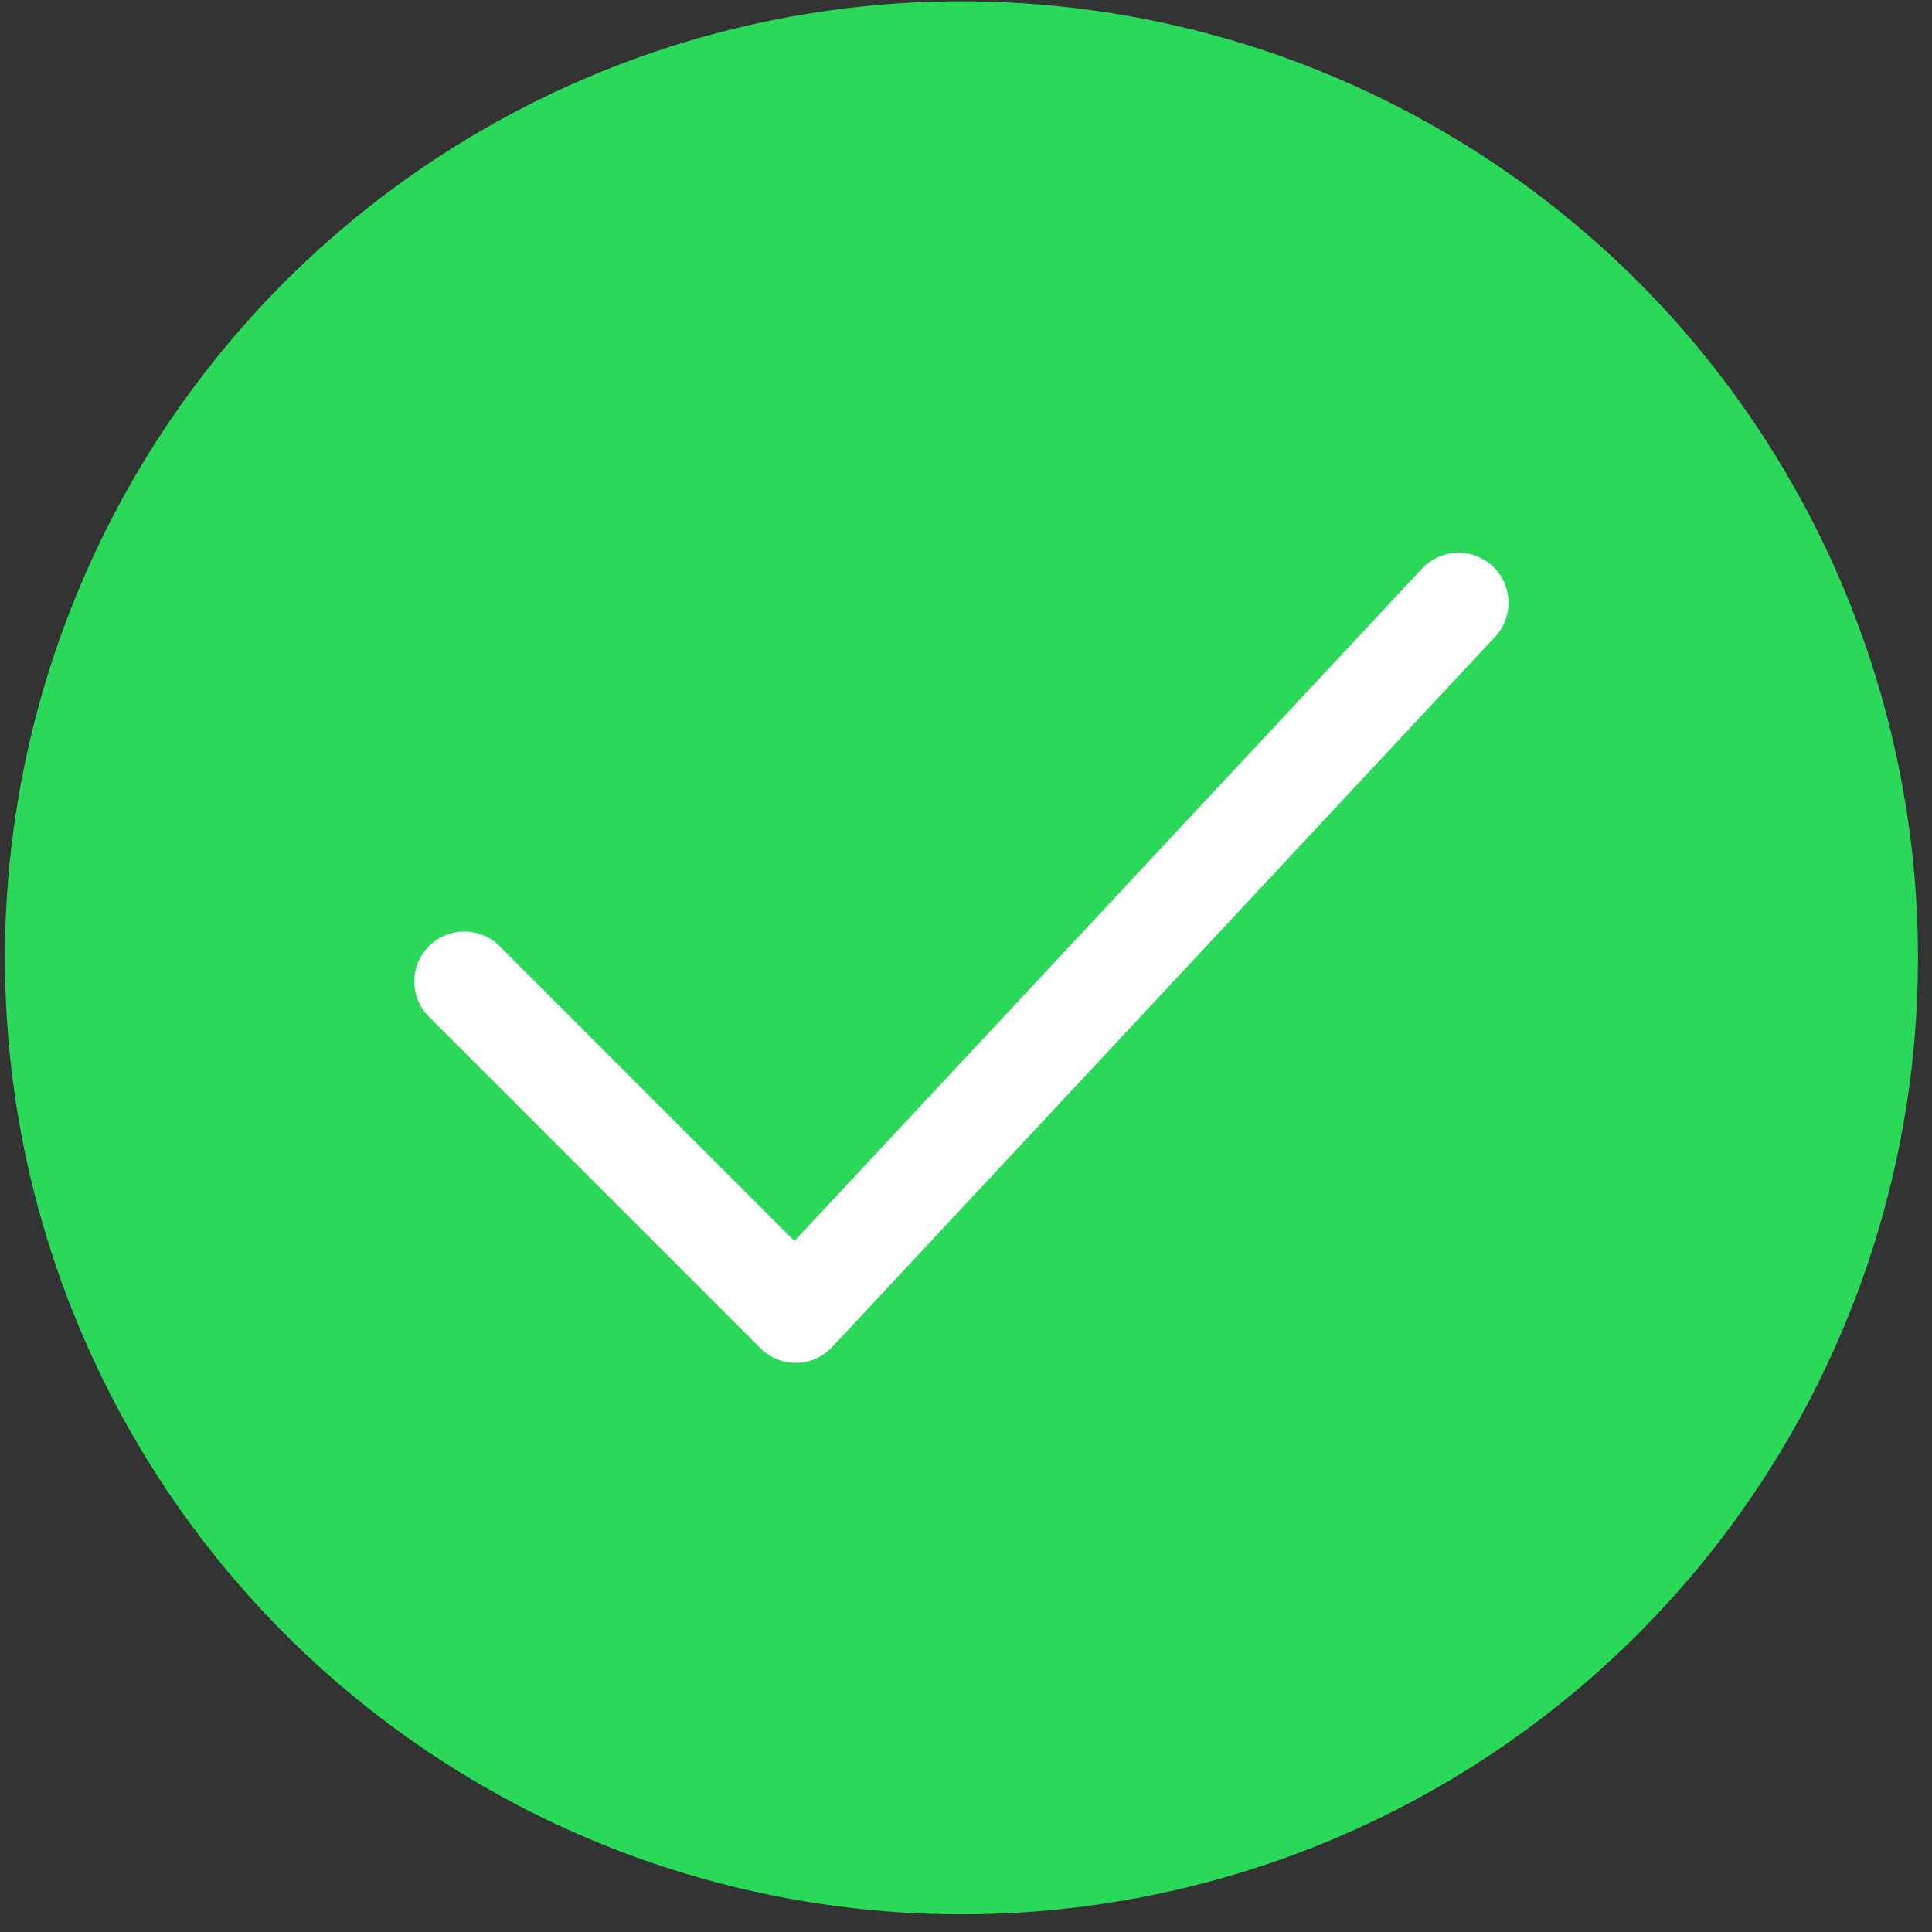 <svg width="58" height="58" viewBox="0 0 58 58" fill="none" xmlns="http://www.w3.org/2000/svg">
<rect x="0" y="0" width="58" height="58" fill="#333333" stroke="none"/>
<circle cx="28.863" cy="28.754" r="28.715" fill="#2AD959"/>
<path d="M13.938 29.465L23.887 39.414L43.786 18.094" stroke="white" stroke-width="3" stroke-linecap="round" stroke-linejoin="round"/>
</svg>
